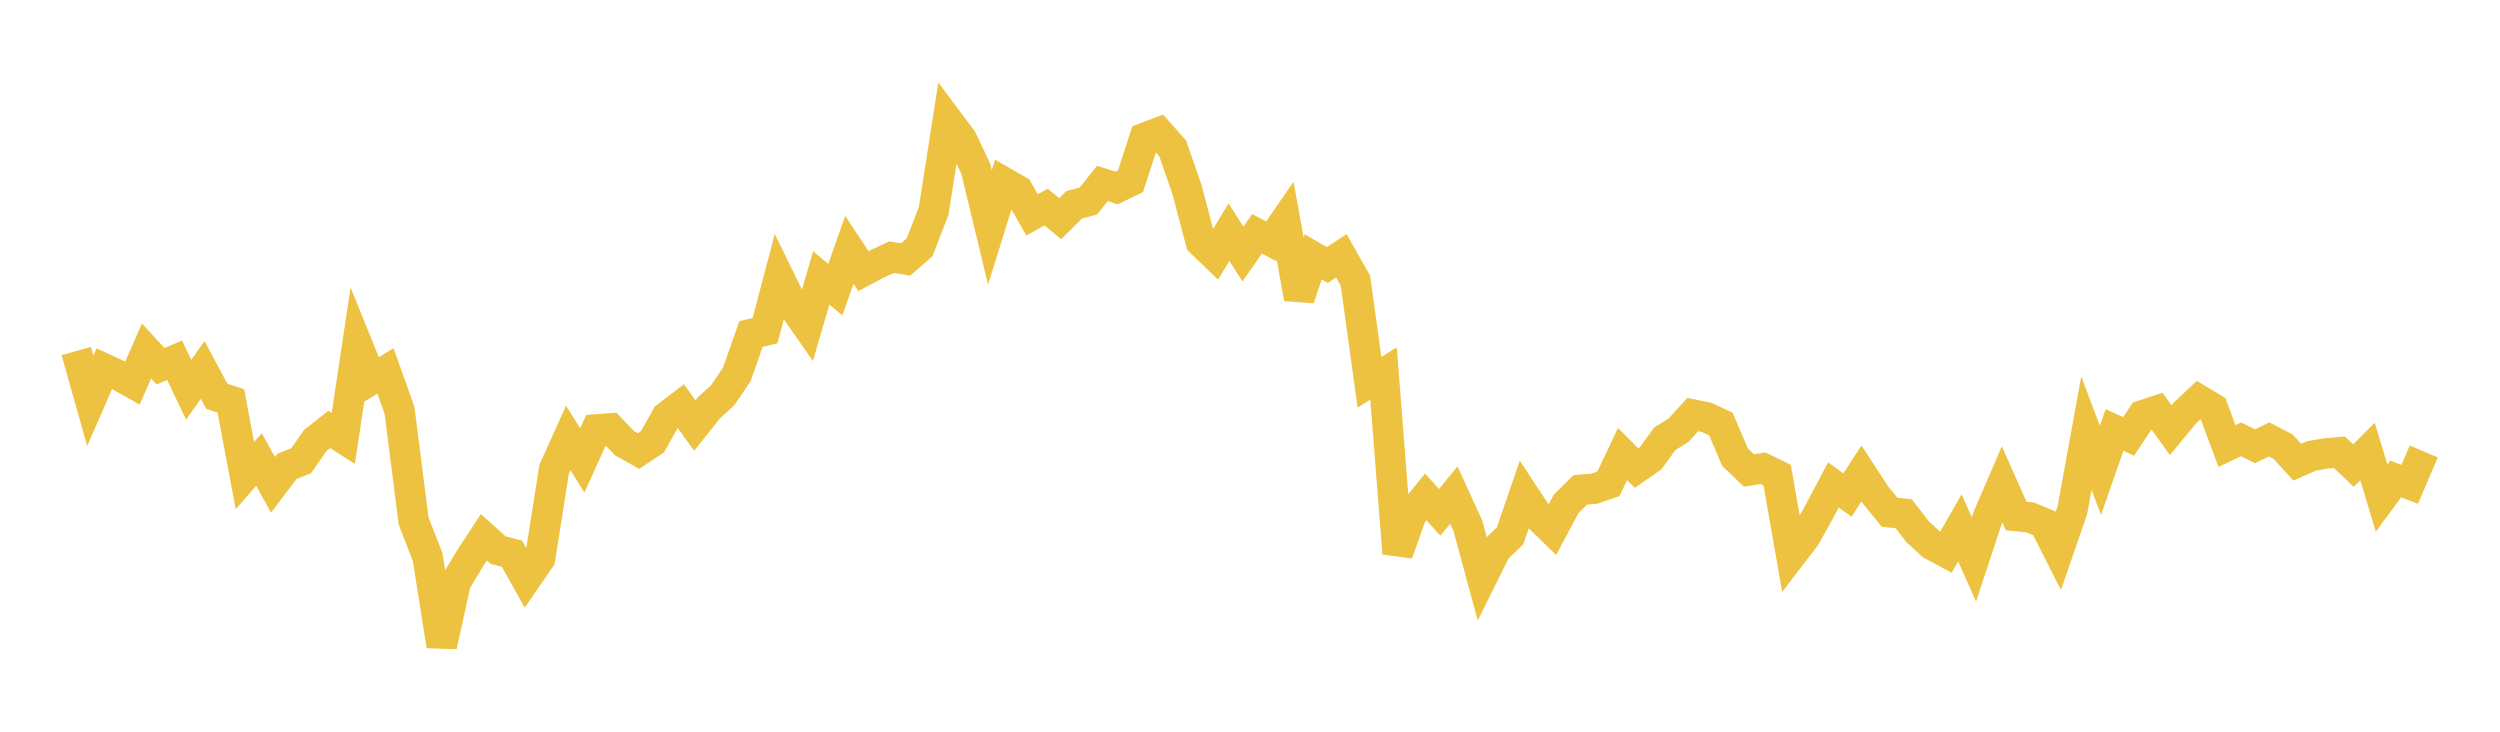 <svg width="164" height="48" xmlns="http://www.w3.org/2000/svg" xmlns:xlink="http://www.w3.org/1999/xlink"><path fill="none" stroke="rgb(237,194,64)" stroke-width="2" d="M5,23.025L5.922,26.296L6.844,24.184L7.766,24.609L8.689,25.13L9.611,23.023L10.533,24.027L11.455,23.634L12.377,25.566L13.299,24.27L14.222,25.999L15.144,26.298L16.066,31.195L16.988,30.143L17.91,31.803L18.832,30.589L19.754,30.229L20.677,28.902L21.599,28.171L22.521,28.76L23.443,22.618L24.365,24.893L25.287,24.333L26.21,26.92L27.132,34.178L28.054,36.542L28.976,42.37L29.898,38.189L30.82,36.656L31.743,35.244L32.665,36.081L33.587,36.324L34.509,37.972L35.431,36.629L36.353,30.775L37.275,28.728L38.198,30.2L39.12,28.171L40.042,28.102L40.964,29.069L41.886,29.586L42.808,28.974L43.731,27.327L44.653,26.627L45.575,27.917L46.497,26.761L47.419,25.914L48.341,24.549L49.263,21.914L50.186,21.687L51.108,18.197L52.03,20.075L52.952,21.397L53.874,18.229L54.796,19.001L55.719,16.391L56.641,17.785L57.563,17.298L58.485,16.869L59.407,17.021L60.329,16.216L61.251,13.829L62.174,7.911L63.096,9.145L64.018,11.086L64.94,14.915L65.862,11.961L66.784,12.489L67.707,14.097L68.629,13.584L69.551,14.343L70.473,13.427L71.395,13.19L72.317,12.035L73.24,12.333L74.162,11.889L75.084,9.045L76.006,8.692L76.928,9.732L77.85,12.382L78.772,15.864L79.695,16.755L80.617,15.233L81.539,16.666L82.461,15.337L83.383,15.824L84.305,14.485L85.228,19.577L86.15,16.85L87.072,17.387L87.994,16.78L88.916,18.41L89.838,25.076L90.76,24.502L91.683,36.3L92.605,33.731L93.527,32.598L94.449,33.608L95.371,32.473L96.293,34.491L97.216,37.899L98.138,36.041L99.06,35.15L99.982,32.469L100.904,33.868L101.826,34.764L102.749,33.037L103.671,32.133L104.593,32.057L105.515,31.735L106.437,29.785L107.359,30.707L108.281,30.064L109.204,28.788L110.126,28.208L111.048,27.193L111.97,27.383L112.892,27.82L113.814,29.985L114.737,30.862L115.659,30.716L116.581,31.167L117.503,36.416L118.425,35.212L119.347,33.56L120.269,31.813L121.192,32.476L122.114,31.058L123.036,32.472L123.958,33.604L124.88,33.701L125.802,34.888L126.725,35.736L127.647,36.233L128.569,34.63L129.491,36.698L130.413,33.912L131.335,31.769L132.257,33.85L133.18,33.944L134.102,34.325L135.024,36.145L135.946,33.479L136.868,28.417L137.79,30.853L138.713,28.205L139.635,28.629L140.557,27.245L141.479,26.94L142.401,28.217L143.323,27.1L144.246,26.23L145.168,26.782L146.09,29.258L147.012,28.822L147.934,29.274L148.856,28.828L149.778,29.305L150.701,30.32L151.623,29.914L152.545,29.75L153.467,29.667L154.389,30.543L155.311,29.62L156.234,32.677L157.156,31.421L158.078,31.772L159,29.615"></path></svg>